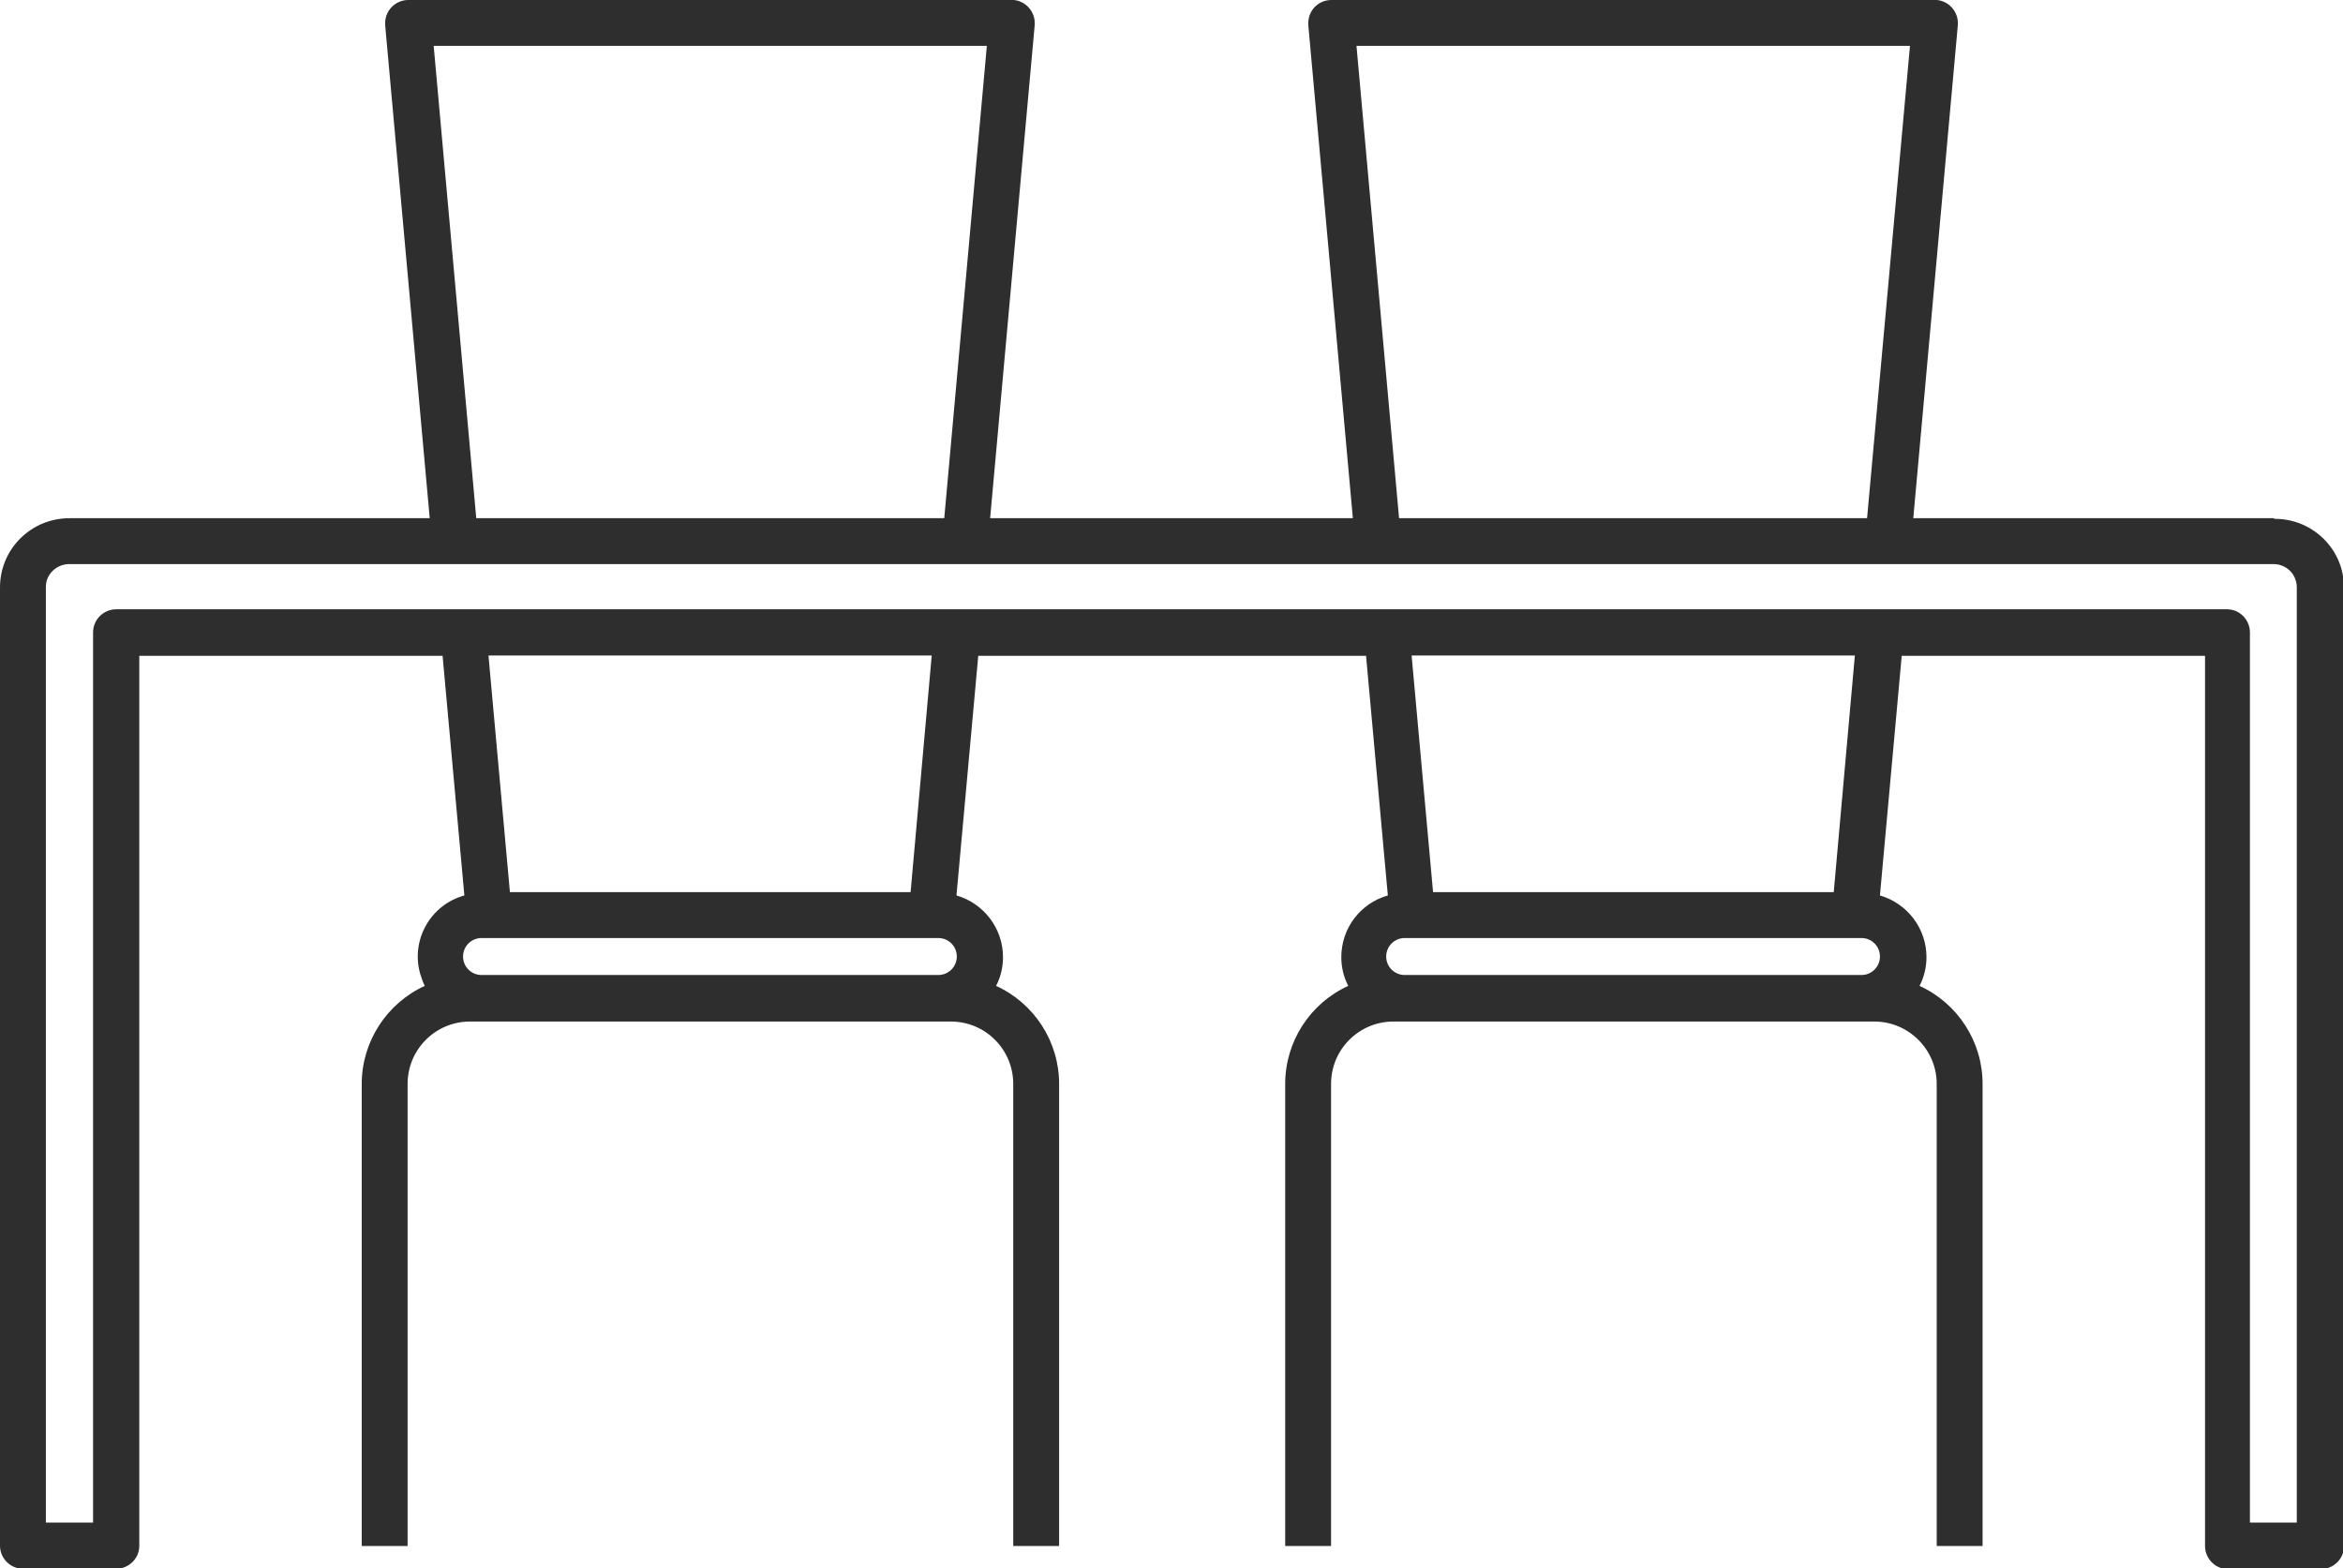 <?xml version="1.0" encoding="UTF-8"?>
<svg id="Ebene_1" data-name="Ebene 1" xmlns="http://www.w3.org/2000/svg" viewBox="0 0 70.99 47.52">
  <defs>
    <style>
      .cls-1 {
        fill: #2e2e2e;
      }
    </style>
  </defs>
  <g id="Gruppe_112" data-name="Gruppe 112">
    <path id="Pfad_141" data-name="Pfad 141" class="cls-1" d="M68.89,15.7h-10.92l1.35-14.94c.03-.38-.25-.72-.63-.76-.02,0-.04,0-.06,0h-18.29c-.39,0-.7.31-.7.7,0,.02,0,.04,0,.06l1.35,14.94h-10.99l1.35-14.94c.03-.38-.25-.72-.63-.76-.02,0-.04,0-.06,0H12.37c-.38,0-.7.31-.7.7,0,.02,0,.04,0,.06l1.35,14.94H2.11c-1.16,0-2.1.92-2.11,2.08v29.05c0,.38.31.7.7.7h2.82c.38,0,.7-.31.7-.69,0,0,0,0,0,0v-26.97h9.19l.66,7.26c-1.02.28-1.63,1.34-1.34,2.37.04.13.08.25.14.37-1.16.53-1.91,1.7-1.91,2.97v14h1.39v-14c0-1.05.85-1.89,1.89-1.89h14.57c1.05,0,1.89.85,1.89,1.89v14h1.39v-14c0-1.28-.75-2.44-1.91-2.97.14-.27.21-.57.21-.87,0-.87-.58-1.63-1.41-1.87l.66-7.26h11.75l.66,7.26c-.84.24-1.41,1-1.41,1.87,0,.3.07.6.21.87-1.16.53-1.91,1.69-1.91,2.97v14h1.39v-14c0-1.05.85-1.89,1.89-1.89h14.57c1.04,0,1.89.85,1.89,1.89v14h1.39v-14c0-1.28-.75-2.44-1.91-2.97.14-.27.21-.57.21-.87,0-.87-.58-1.63-1.41-1.87l.66-7.26h9.19v26.97c0,.38.31.7.69.7h2.82c.38,0,.7-.31.7-.69h0v-29.05c0-1.16-.95-2.09-2.11-2.08M41.1,1.39h16.77l-1.3,14.31h-14.18l-1.29-14.31ZM13.13,1.39h16.77l-1.29,14.31h-14.18l-1.29-14.31ZM28.43,29.54h-13.84c-.31,0-.56-.25-.56-.56s.25-.56.56-.56h13.84c.31,0,.56.25.56.56s-.25.56-.56.56M27.58,27.03h-12.13l-.65-7.17h13.43l-.64,7.17ZM56.4,29.54h-13.84c-.31,0-.56-.25-.56-.56s.25-.56.56-.56h13.84c.31,0,.56.25.56.56s-.25.56-.56.56h0M55.55,27.03h-12.13l-.65-7.17h13.43l-.64,7.17ZM69.6,46.13h-1.43v-26.97c0-.38-.31-.7-.69-.7,0,0,0,0,0,0H3.52c-.38,0-.7.31-.7.7v26.97h-1.43v-28.35c0-.39.33-.69.71-.69h66.78c.39,0,.7.3.71.69v28.35Z"/>
  </g>
</svg>